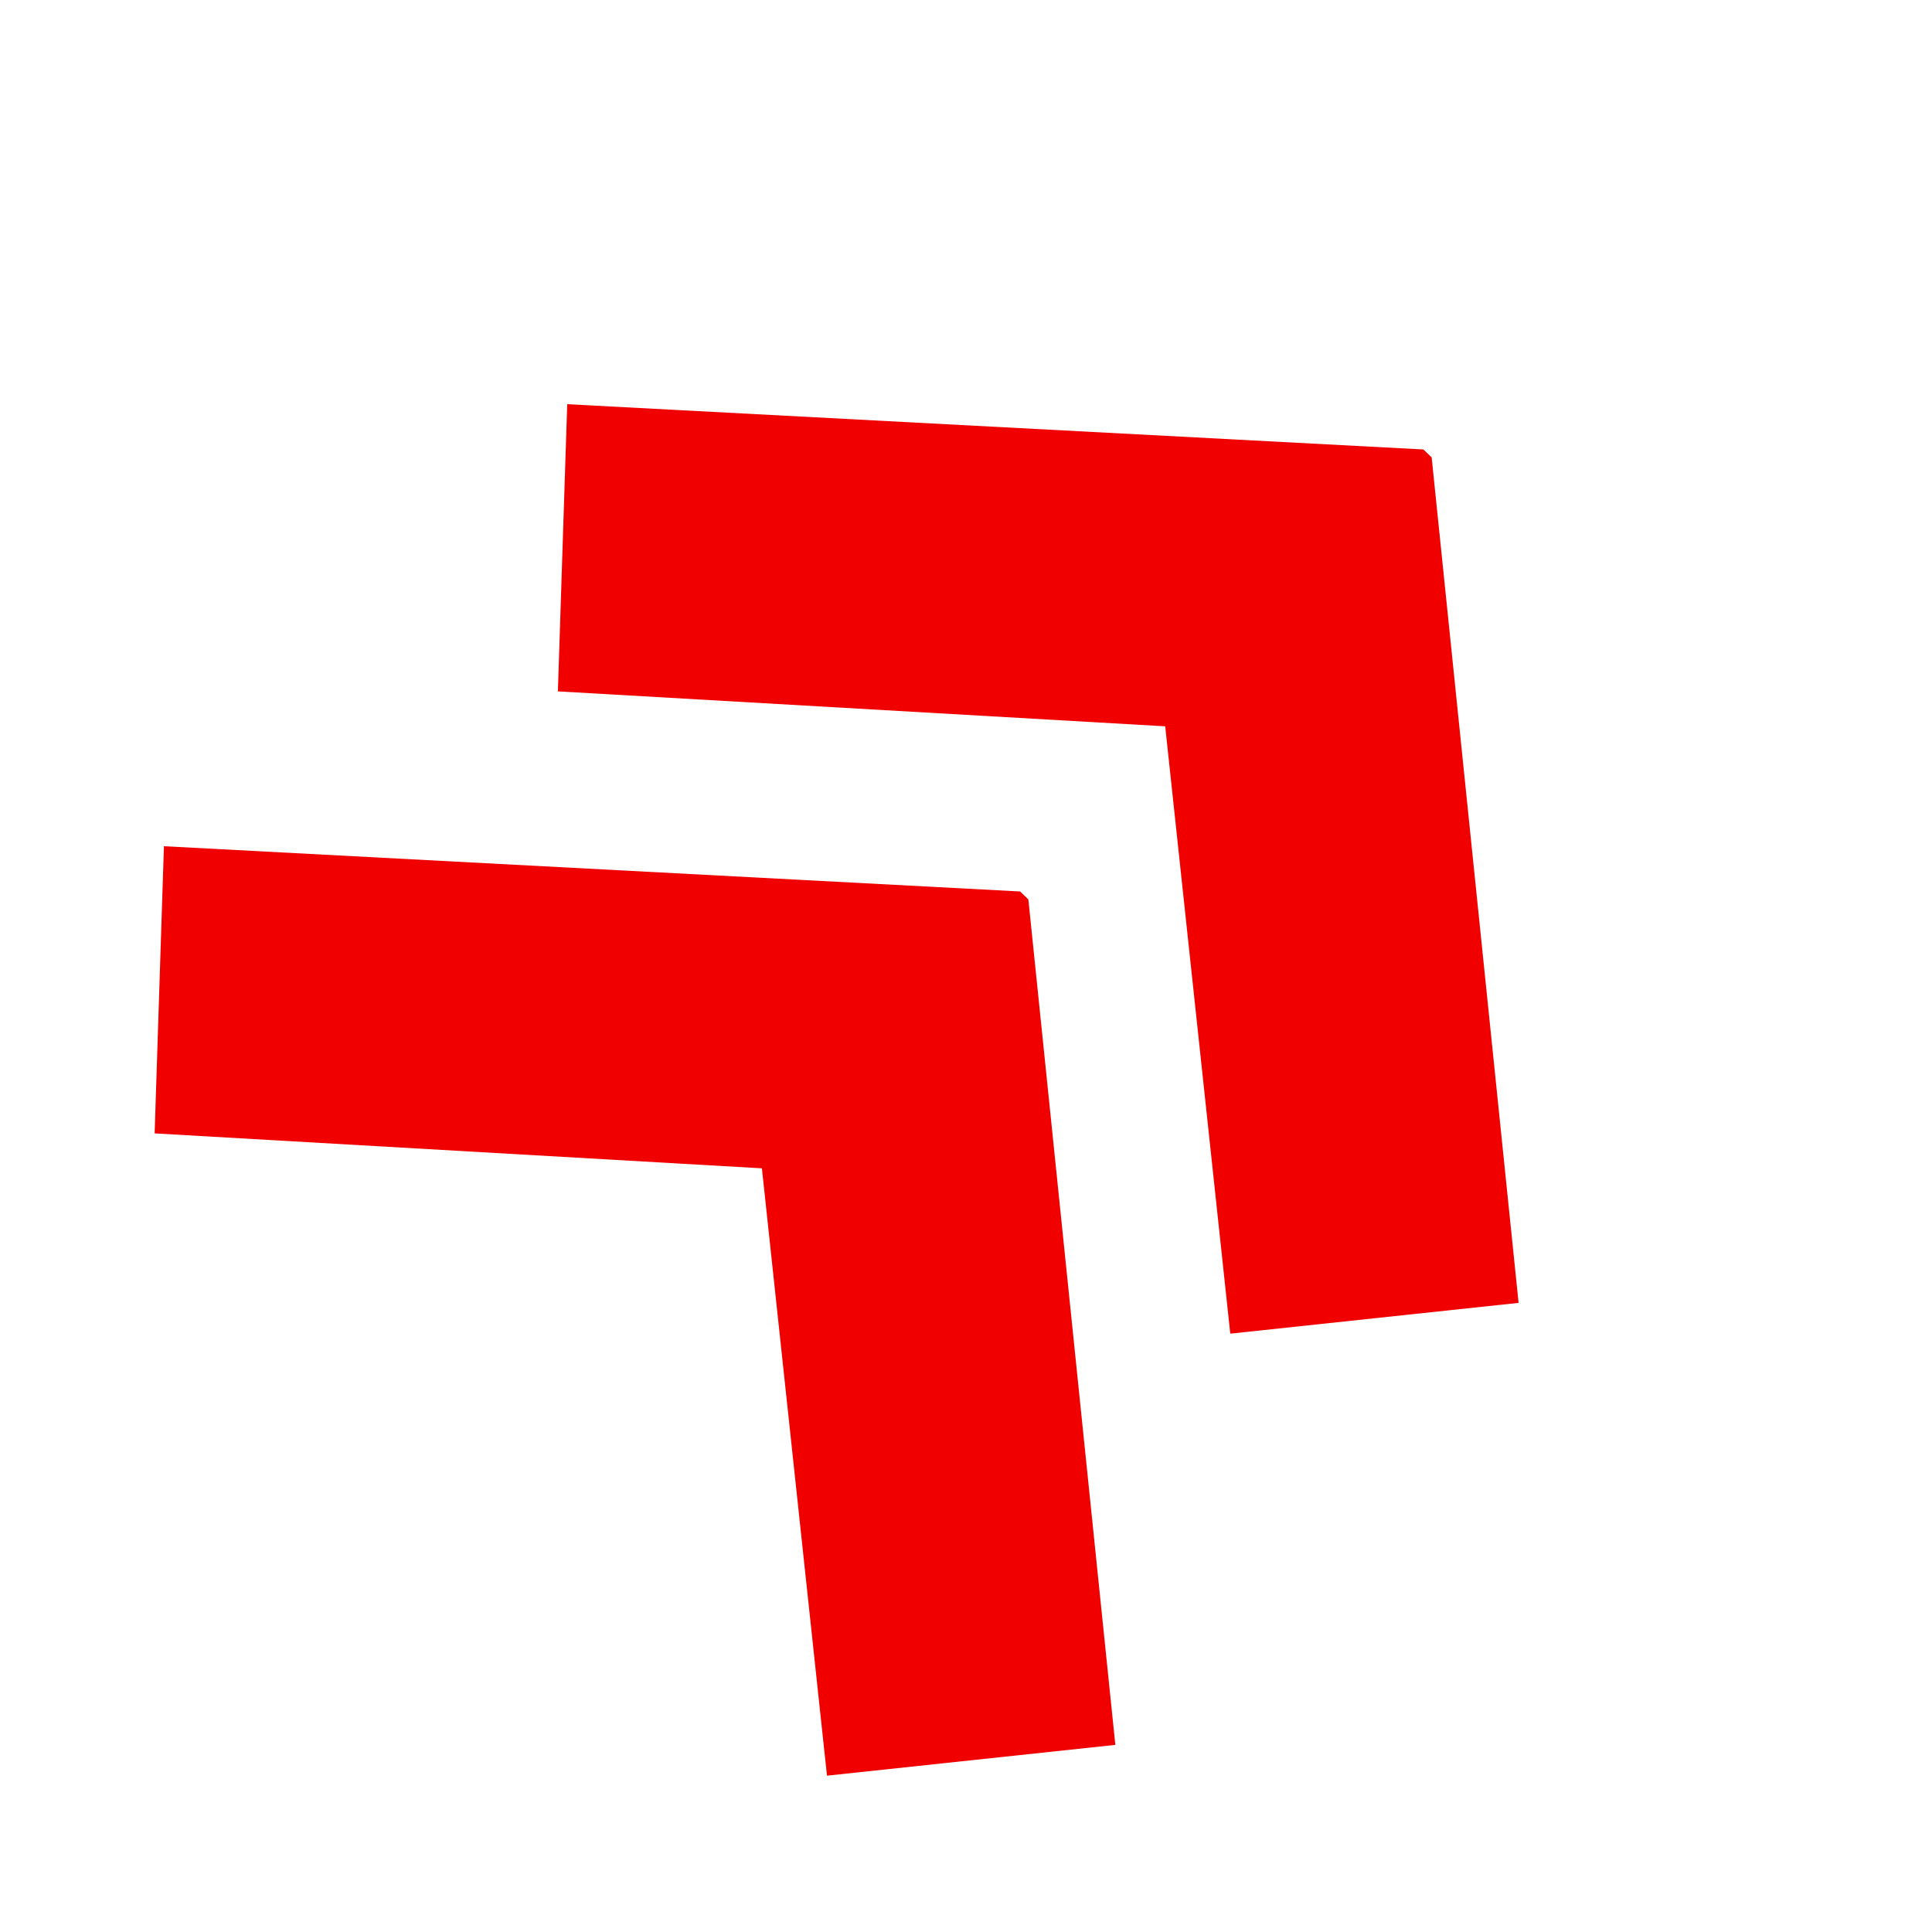 <?xml version="1.0" encoding="UTF-8"?> <svg xmlns="http://www.w3.org/2000/svg" width="47" height="47" viewBox="0 0 47 47" fill="none"> <path d="M25.017 21.88L27.133 42.448L20.118 43.197L18.535 28.422L3.762 27.572L3.988 20.586L24.816 21.687L25.017 21.88Z" fill="#F10000"></path> <path d="M34.828 11.127L36.943 31.695L29.929 32.444L28.346 17.669L13.572 16.819L13.799 9.833L34.626 10.934L34.828 11.127Z" fill="#F10000"></path> </svg> 